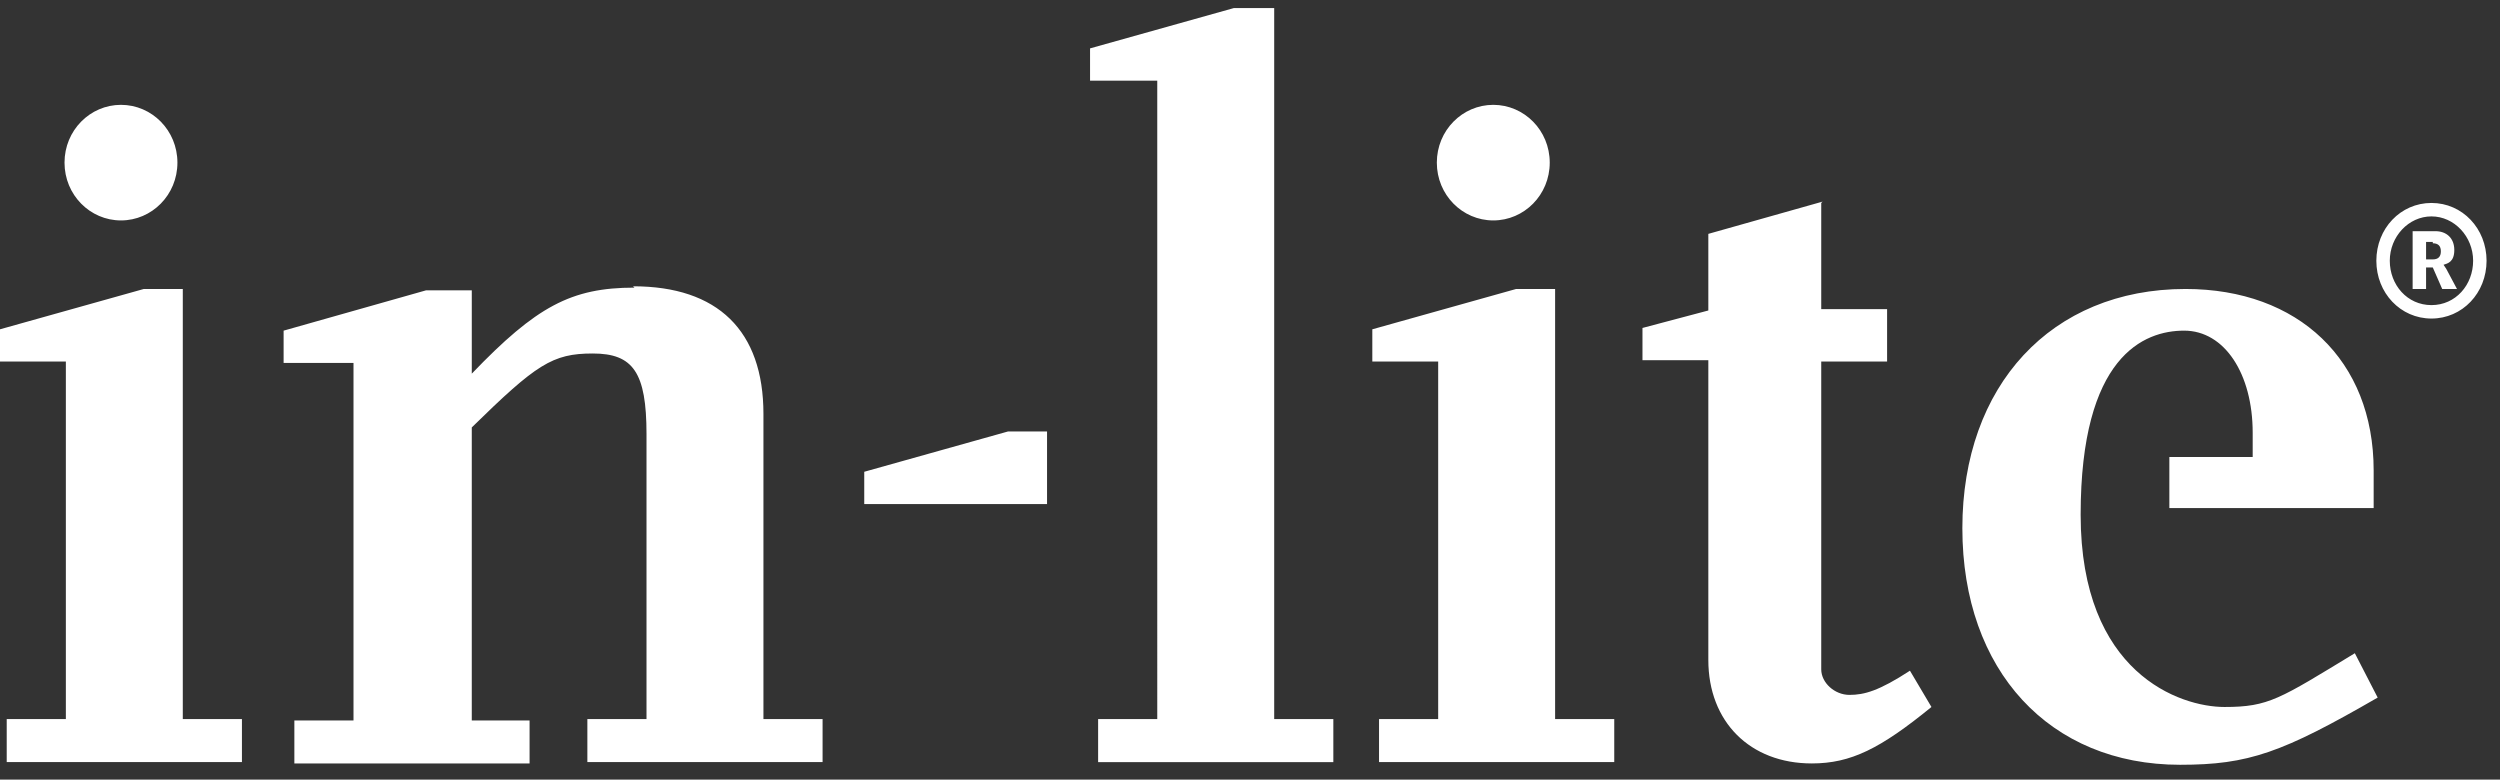 <?xml version="1.0" encoding="UTF-8"?>
<svg id="Ebene_1" data-name="Ebene 1" xmlns="http://www.w3.org/2000/svg" version="1.1" viewBox="0 0 186 58">
  <rect x="0" y="0" width="186" height="58" fill="#333333" stroke="none"/>
  <defs>
    <style>
      .cls-1 {
        fill: #fff;
        fill-rule: evenodd;
        stroke-width: 0px;
      }
    </style>
  </defs>
  <path class="cls-1" d="M162.6,21.5c8.4,0,14,5.3,14,13.5v2.8h-15.2v-3.8h6.2v-1.8c0-4.4-2.1-7.6-5.1-7.6s-7.7,1.9-7.7,13.7,7.4,14.3,10.7,14.3,4.1-.6,9.7-4l1.7,3.3c-7.1,4.1-9.6,5-14.7,5-9.7,0-16.2-7-16.2-17.6s6.6-17.8,16.6-17.8h0ZM135.5,15.1v7.9h4.9v3.9h-4.9v22.9c0,1,1,1.9,2.1,1.9s2.2-.3,4.5-1.8l1.6,2.7c-3.8,3.1-6,4.2-8.9,4.2-4.6,0-7.7-3.1-7.7-7.7v-22.3h-4.9v-2.4l4.9-1.3v-5.7l8.5-2.4h0ZM115.7,21.5v32h4.4v3.2h-17.5v-3.2h4.4v-26.6h-4.9v-2.4l10.7-3h3ZM13.6,21.5v32h4.4v3.2H.5v-3.2h4.4v-26.6H0v-2.4l10.7-3h3ZM47.1,21.3c6.3,0,9.7,3.3,9.7,9.5v22.7h4.4v3.2h-17.5v-3.2h4.4v-21.2c0-4.6-1-6-4-6s-4.2.8-9,5.5v21.8h4.3v3.2h-17.5v-3.2h4.4v-26.6h-5.2v-2.4l10.6-3h3.4v6.2c4.8-5,7.4-6.4,12.1-6.4h0ZM94.8.6v52.9h4.4v3.2h-17.5v-3.2h4.4V6h-5v-2.4l10.7-3h3ZM77.9,32.1v5.4h-13.6v-2.4l10.7-3h2.9ZM180.9,15.1c2.3,0,4.1,1.9,4.1,4.3s-1.8,4.3-4.1,4.3-4.1-1.9-4.1-4.3,1.8-4.3,4.1-4.3ZM180.9,16.1c-1.7,0-3.1,1.5-3.1,3.3s1.3,3.3,3.1,3.3,3.1-1.5,3.1-3.3-1.4-3.3-3.1-3.3ZM181.2,17.2c.8,0,1.4.5,1.4,1.4s-.5,1-.8,1.1h0s0,0,.2.3l.8,1.5h-1.1l-.7-1.6h-.5v1.6h-1v-4.3h1.7ZM181,18h-.5v1.3h.5c.4,0,.6-.2.6-.6s-.2-.6-.6-.6h0ZM9,7.8c2.3,0,4.2,1.9,4.2,4.3s-1.9,4.3-4.2,4.3-4.2-1.9-4.2-4.3,1.9-4.3,4.2-4.3ZM111.1,7.8c2.3,0,4.2,1.9,4.2,4.3s-1.9,4.3-4.2,4.3-4.2-1.9-4.2-4.3,1.9-4.3,4.2-4.3Z"/>
</svg>